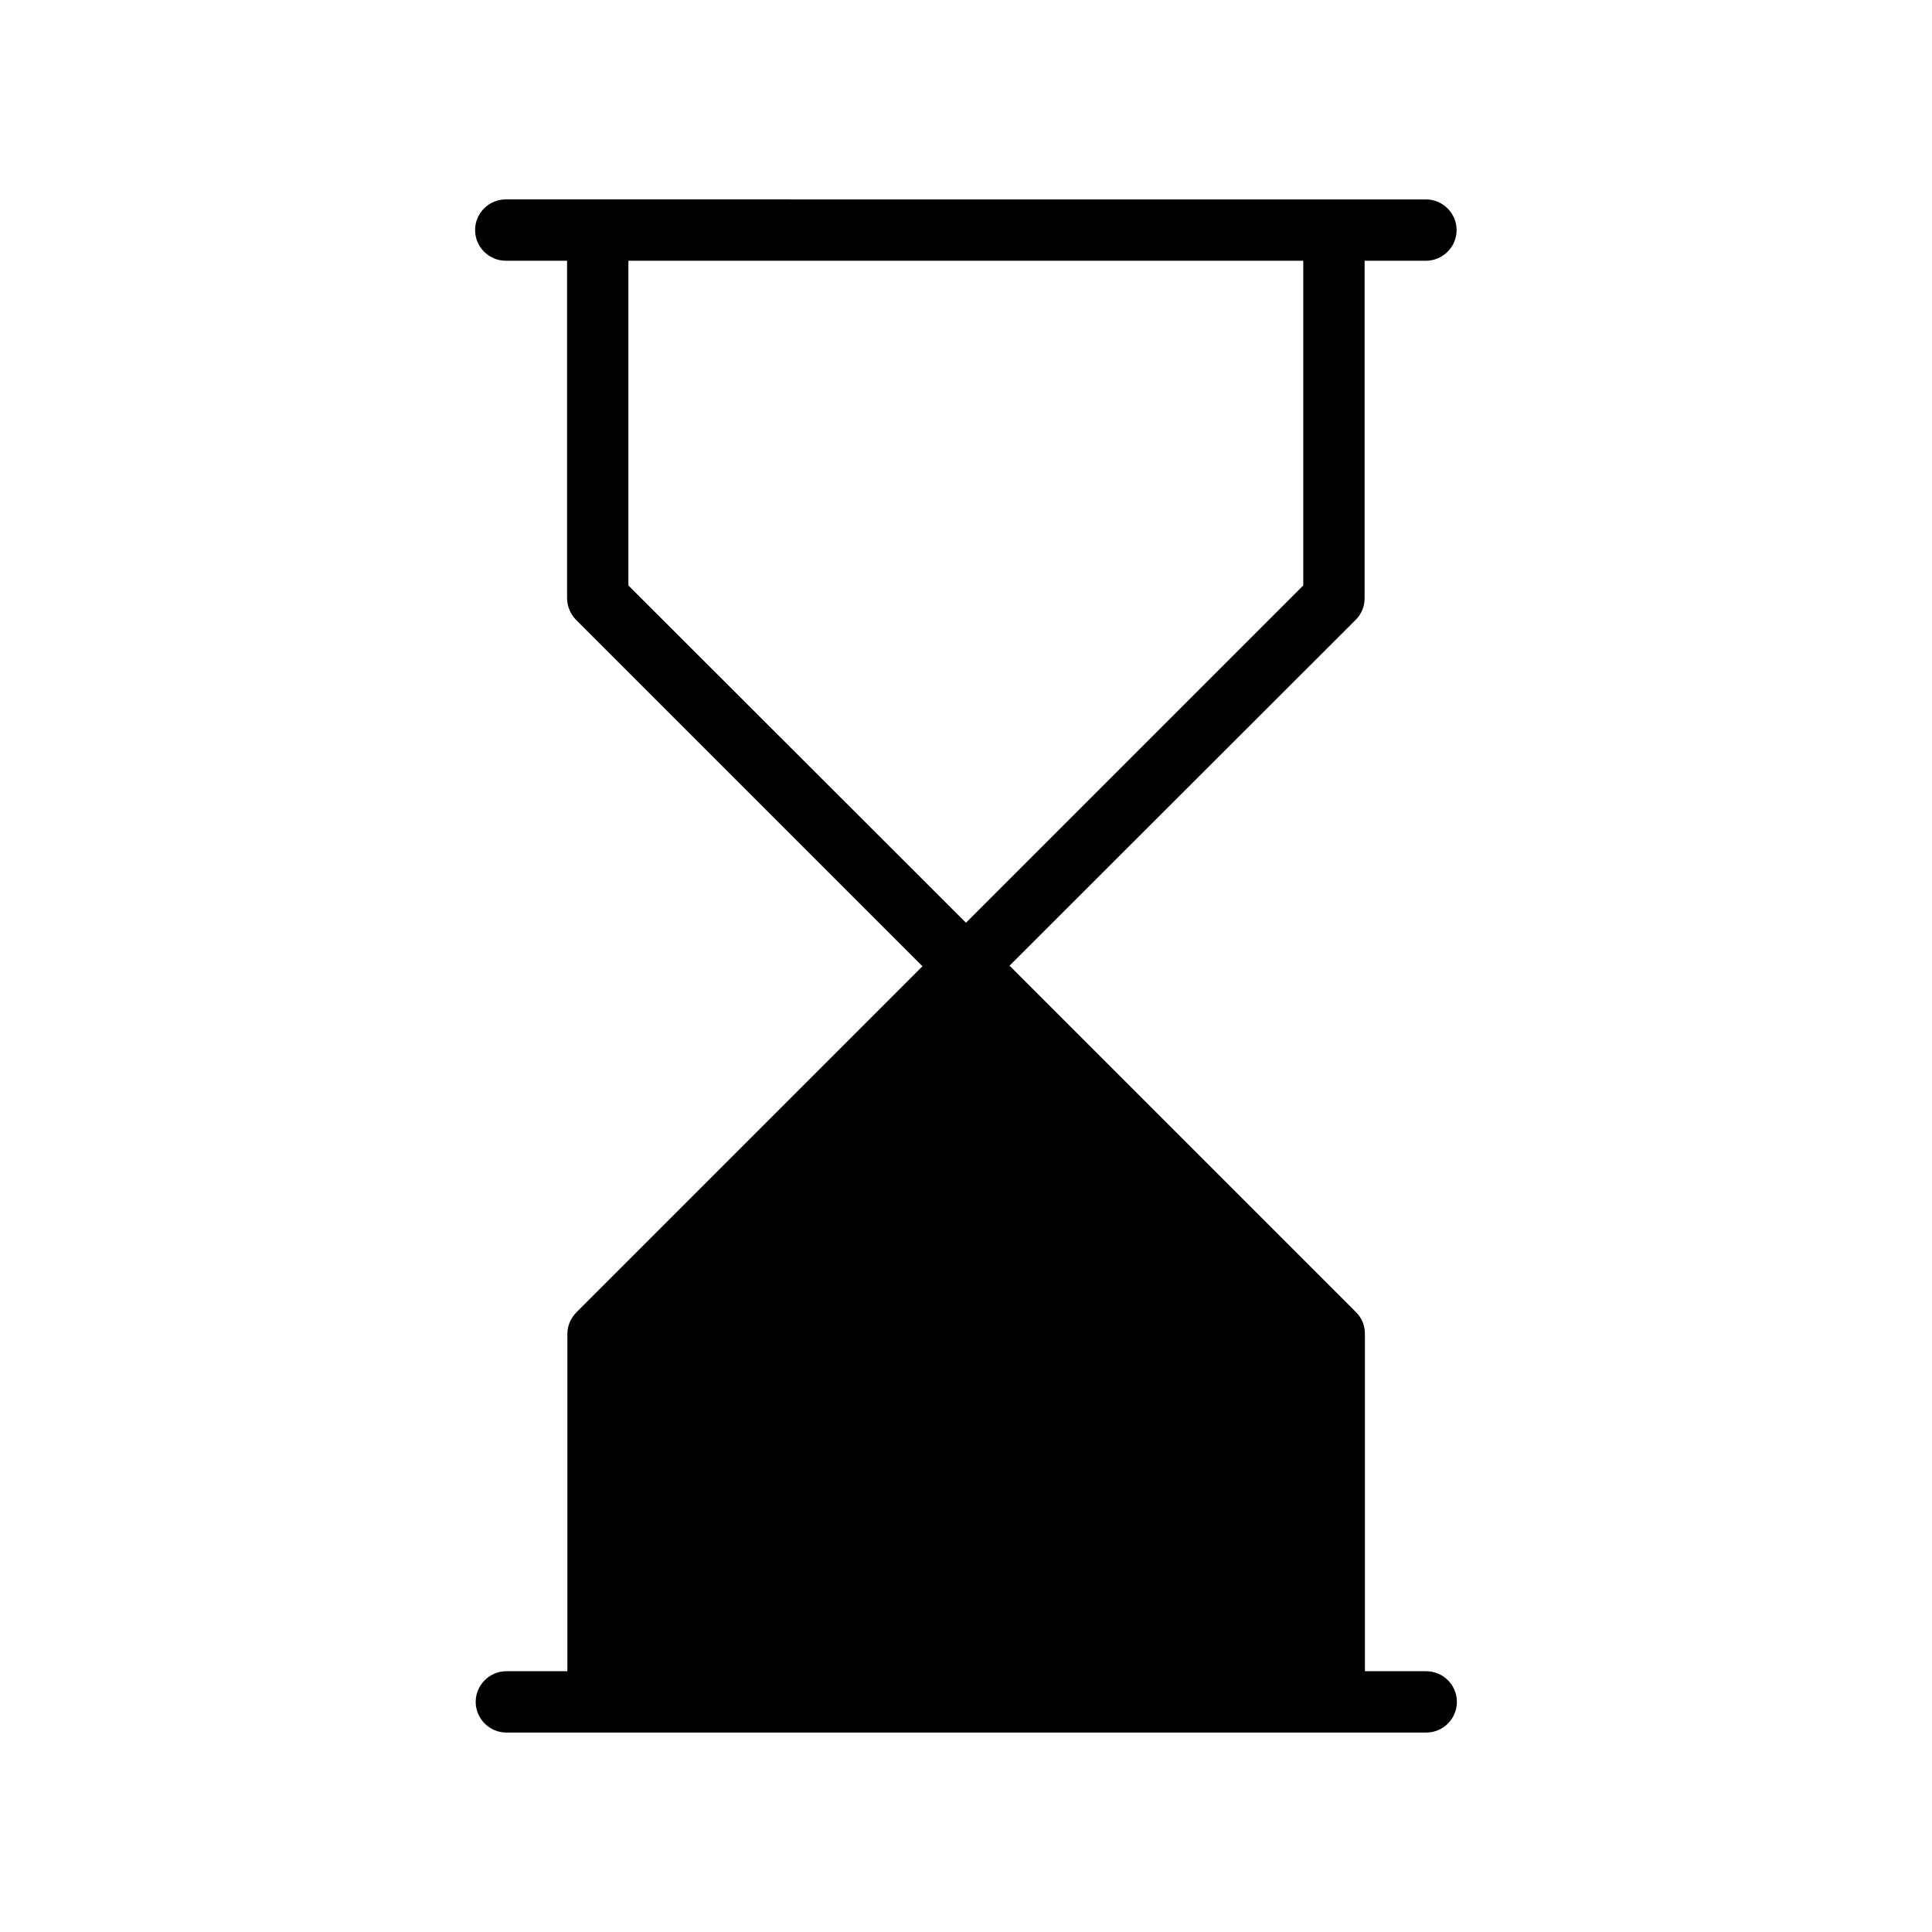 <?xml version="1.0" encoding="UTF-8"?>
<!-- Uploaded to: ICON Repo, www.svgrepo.com, Generator: ICON Repo Mixer Tools -->
<svg fill="#000000" width="800px" height="800px" version="1.1" viewBox="144 144 512 512" xmlns="http://www.w3.org/2000/svg">
 <path d="m521.97 586.89h-16.25v-89.383c0-2.195-0.812-4.227-2.356-5.769l-91.824-91.824 91.742-91.66c1.543-1.547 2.356-3.578 2.356-5.769v-89.387h16.25c4.469 0 8.125-3.656 8.125-8.125s-3.656-8.125-8.125-8.125l-243.86-0.004c-4.469 0-8.125 3.656-8.125 8.125s3.656 8.125 8.125 8.125h16.25v89.387c0 2.195 0.895 4.227 2.356 5.769l91.824 91.824-91.656 91.664c-1.547 1.543-2.441 3.574-2.441 5.769v89.387h-16.172c-4.469 0-8.125 3.656-8.125 8.125s3.656 8.125 8.125 8.125h243.78c4.469 0 8.125-3.656 8.125-8.125 0.004-4.473-3.652-8.129-8.121-8.129zm-211.44-287.74v-86.055h178.85v86.055l-89.387 89.387z"/>
</svg>
